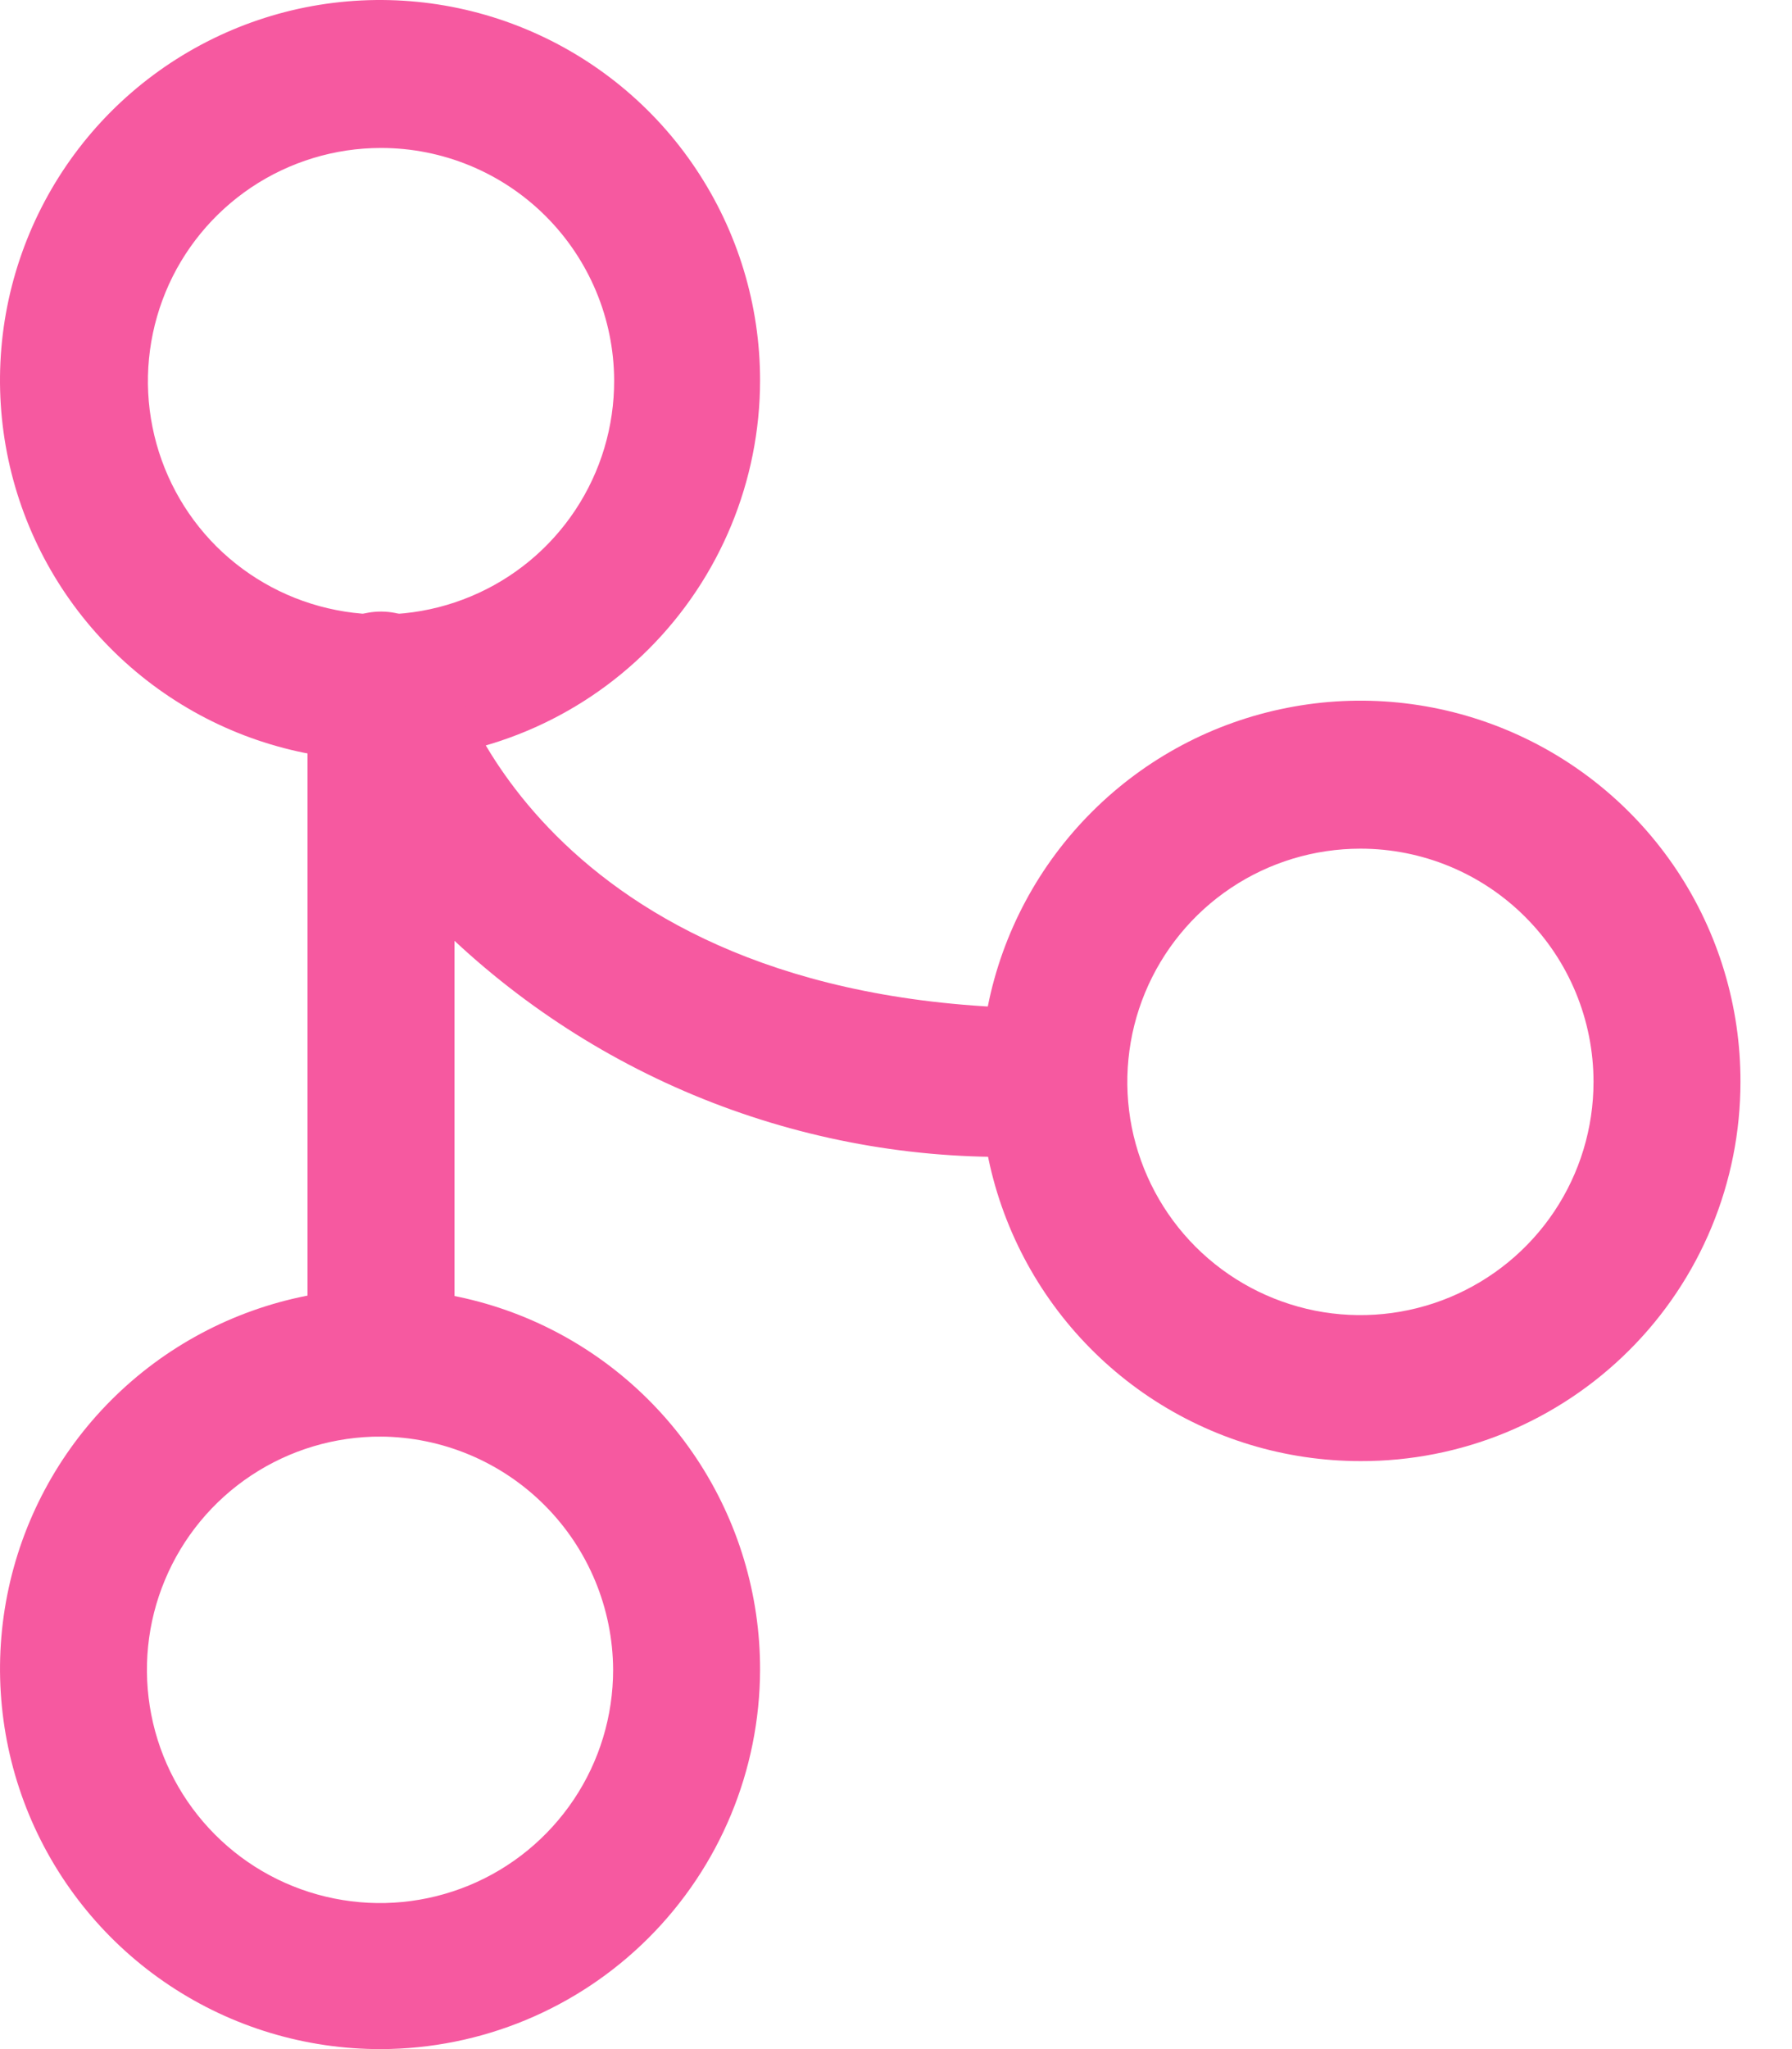 <svg width="21" height="24" viewBox="0 0 21 24" fill="none" xmlns="http://www.w3.org/2000/svg">
<path d="M4.465 24C3.583 24.002 2.72 23.743 1.986 23.254C1.252 22.766 0.68 22.07 0.341 21.256C0.003 20.442 -0.086 19.546 0.085 18.681C0.256 17.816 0.681 17.021 1.304 16.398C1.928 15.774 2.722 15.35 3.587 15.178C4.452 15.007 5.349 15.096 6.163 15.434C6.977 15.773 7.673 16.346 8.161 17.08C8.649 17.814 8.909 18.676 8.907 19.558C8.904 20.735 8.435 21.863 7.602 22.696C6.77 23.528 5.642 23.997 4.465 24ZM4.465 16.826C3.924 16.824 3.395 16.982 2.944 17.281C2.493 17.58 2.141 18.006 1.933 18.505C1.724 19.004 1.669 19.553 1.773 20.084C1.877 20.615 2.136 21.102 2.518 21.486C2.899 21.869 3.386 22.13 3.916 22.236C4.446 22.343 4.996 22.289 5.496 22.083C5.996 21.877 6.423 21.526 6.724 21.077C7.025 20.628 7.185 20.099 7.185 19.558C7.182 18.837 6.895 18.145 6.386 17.634C5.877 17.122 5.186 16.832 4.465 16.826Z" fill="#F659A0"/>
<path d="M4.465 8.907C3.584 8.909 2.721 8.65 1.988 8.162C1.254 7.674 0.681 6.979 0.342 6.166C0.003 5.352 -0.086 4.456 0.084 3.592C0.255 2.727 0.678 1.932 1.3 1.308C1.923 0.684 2.716 0.259 3.58 0.086C4.445 -0.086 5.341 0.001 6.155 0.338C6.969 0.675 7.666 1.245 8.155 1.978C8.645 2.711 8.907 3.572 8.907 4.453C8.907 5.632 8.439 6.763 7.606 7.598C6.774 8.433 5.644 8.904 4.465 8.907ZM4.465 1.733C3.924 1.733 3.395 1.894 2.946 2.194C2.497 2.495 2.146 2.922 1.94 3.422C1.734 3.922 1.68 4.472 1.787 5.002C1.893 5.532 2.154 6.019 2.537 6.401C2.921 6.782 3.408 7.041 3.939 7.145C4.47 7.25 5.019 7.194 5.518 6.985C6.017 6.777 6.443 6.425 6.742 5.974C7.041 5.523 7.199 4.994 7.197 4.453C7.194 3.731 6.904 3.039 6.392 2.529C5.88 2.019 5.187 1.733 4.465 1.733Z" fill="#F659A0"/>
<path d="M15.943 17.113C15.061 17.113 14.2 16.852 13.467 16.362C12.735 15.872 12.164 15.176 11.827 14.361C11.49 13.547 11.403 12.651 11.576 11.787C11.748 10.923 12.174 10.129 12.798 9.507C13.422 8.884 14.216 8.461 15.081 8.291C15.945 8.12 16.841 8.21 17.655 8.549C18.468 8.888 19.163 9.46 19.651 10.194C20.139 10.928 20.398 11.79 20.396 12.671C20.396 13.256 20.281 13.834 20.057 14.374C19.833 14.914 19.505 15.404 19.091 15.816C18.677 16.229 18.186 16.556 17.646 16.779C17.106 17.001 16.527 17.115 15.943 17.113ZM15.943 9.94C15.402 9.94 14.874 10.1 14.425 10.4C13.976 10.7 13.626 11.127 13.419 11.626C13.212 12.125 13.158 12.674 13.263 13.204C13.369 13.734 13.629 14.221 14.011 14.603C14.393 14.985 14.88 15.245 15.41 15.351C15.94 15.456 16.489 15.402 16.988 15.195C17.487 14.988 17.914 14.638 18.214 14.189C18.514 13.74 18.674 13.212 18.674 12.671C18.674 11.947 18.387 11.252 17.874 10.74C17.362 10.227 16.667 9.94 15.943 9.94Z" fill="#F659A0"/>
<path d="M4.465 16.826C4.351 16.828 4.239 16.807 4.134 16.764C4.028 16.721 3.933 16.658 3.853 16.578C3.772 16.497 3.709 16.402 3.666 16.297C3.624 16.192 3.602 16.079 3.604 15.966V8.046C3.599 7.833 3.672 7.625 3.811 7.464C3.95 7.302 4.144 7.197 4.355 7.17C4.566 7.143 4.78 7.195 4.955 7.317C5.13 7.438 5.254 7.62 5.303 7.828C5.303 7.989 6.451 11.811 12.339 11.811C12.567 11.811 12.786 11.901 12.947 12.063C13.109 12.224 13.2 12.443 13.2 12.671C13.2 12.9 13.109 13.119 12.947 13.28C12.786 13.442 12.567 13.532 12.339 13.532C11.06 13.612 9.779 13.43 8.573 12.998C7.367 12.566 6.262 11.892 5.326 11.019V15.966C5.326 16.194 5.235 16.413 5.074 16.574C4.912 16.736 4.693 16.826 4.465 16.826Z" fill="#F659A0"/>
</svg>
